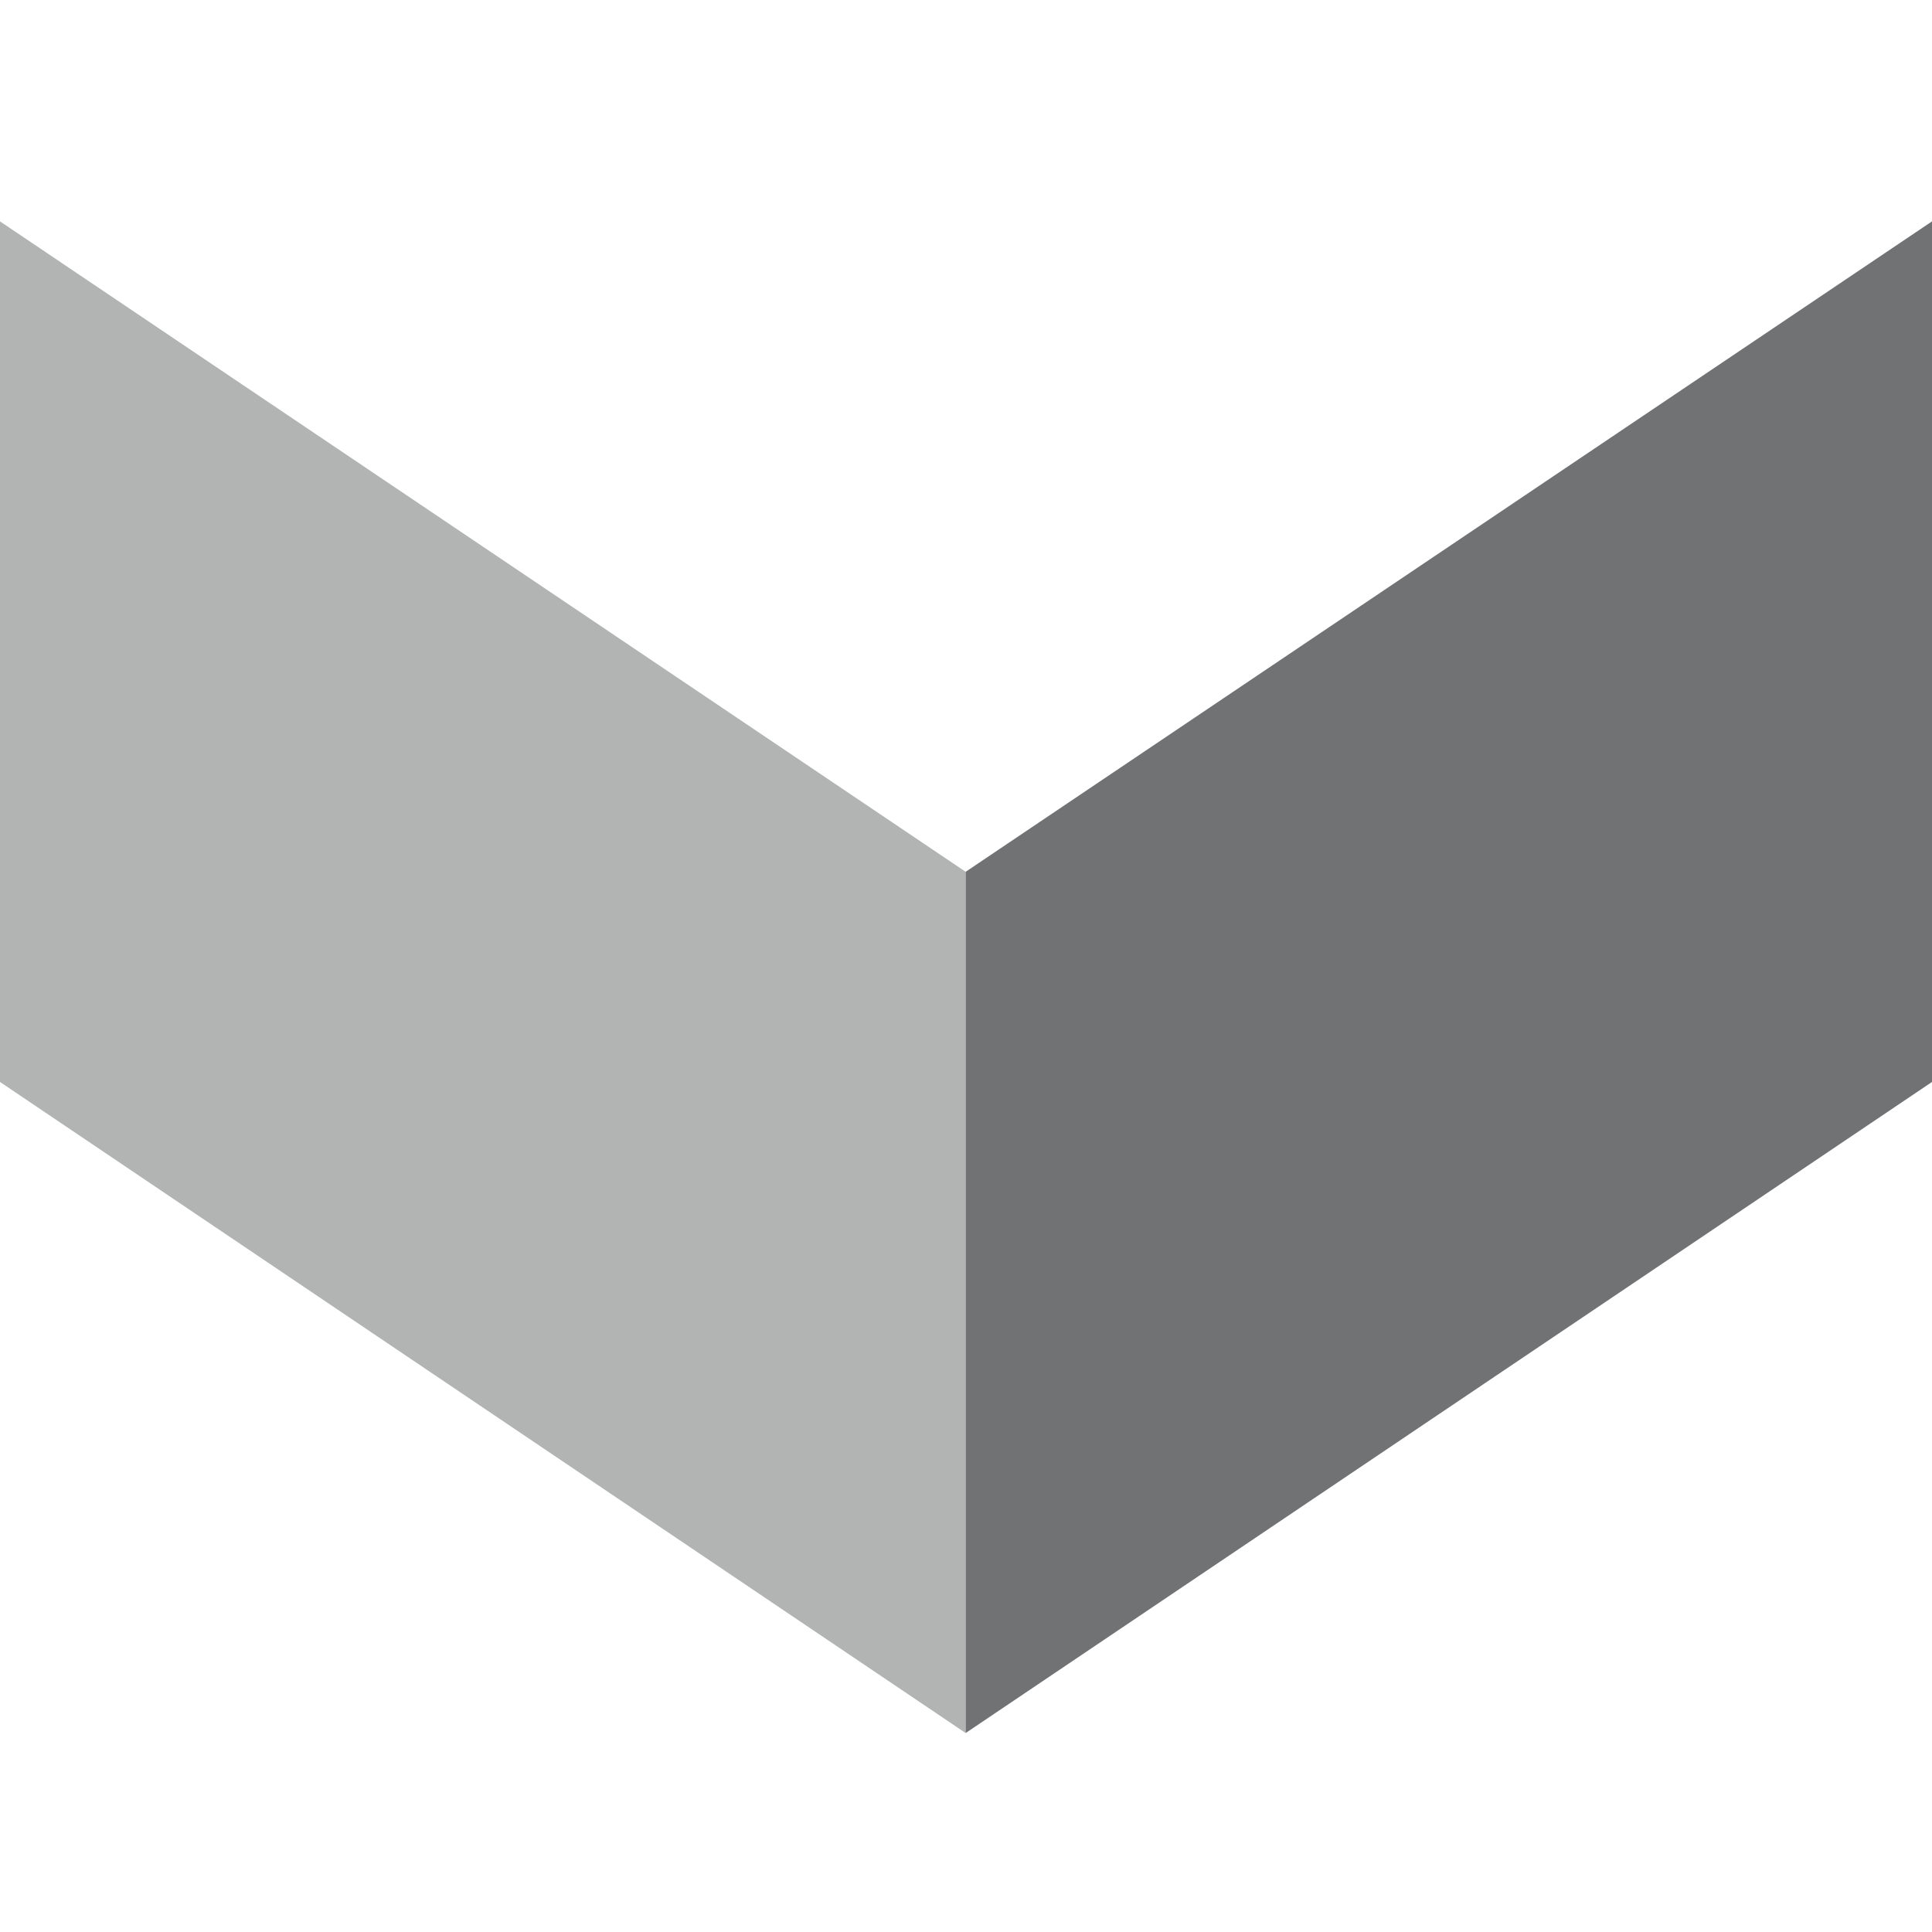 <?xml version="1.0" encoding="UTF-8"?>
<svg width="96px" height="96px" viewBox="0 0 96 96" version="1.1" xmlns="http://www.w3.org/2000/svg" xmlns:xlink="http://www.w3.org/1999/xlink">
    <title>Customer/logo/favicon/favicon-96x96</title>
    <g id="Customer/logo/favicon/favicon-96x96" stroke="none" stroke-width="1" fill="none" fill-rule="evenodd">
        <g id="Logo" transform="translate(0, 11)">
            <polygon id="Fill-1" fill="#B2B4B4" points="0 0 0 42.762 47.983 75.114 47.983 32.319"></polygon>
            <polygon id="Fill-2" fill="#717274" points="96 0 47.983 32.319 47.983 75.114 96 42.762"></polygon>
        </g>
    </g>
</svg>